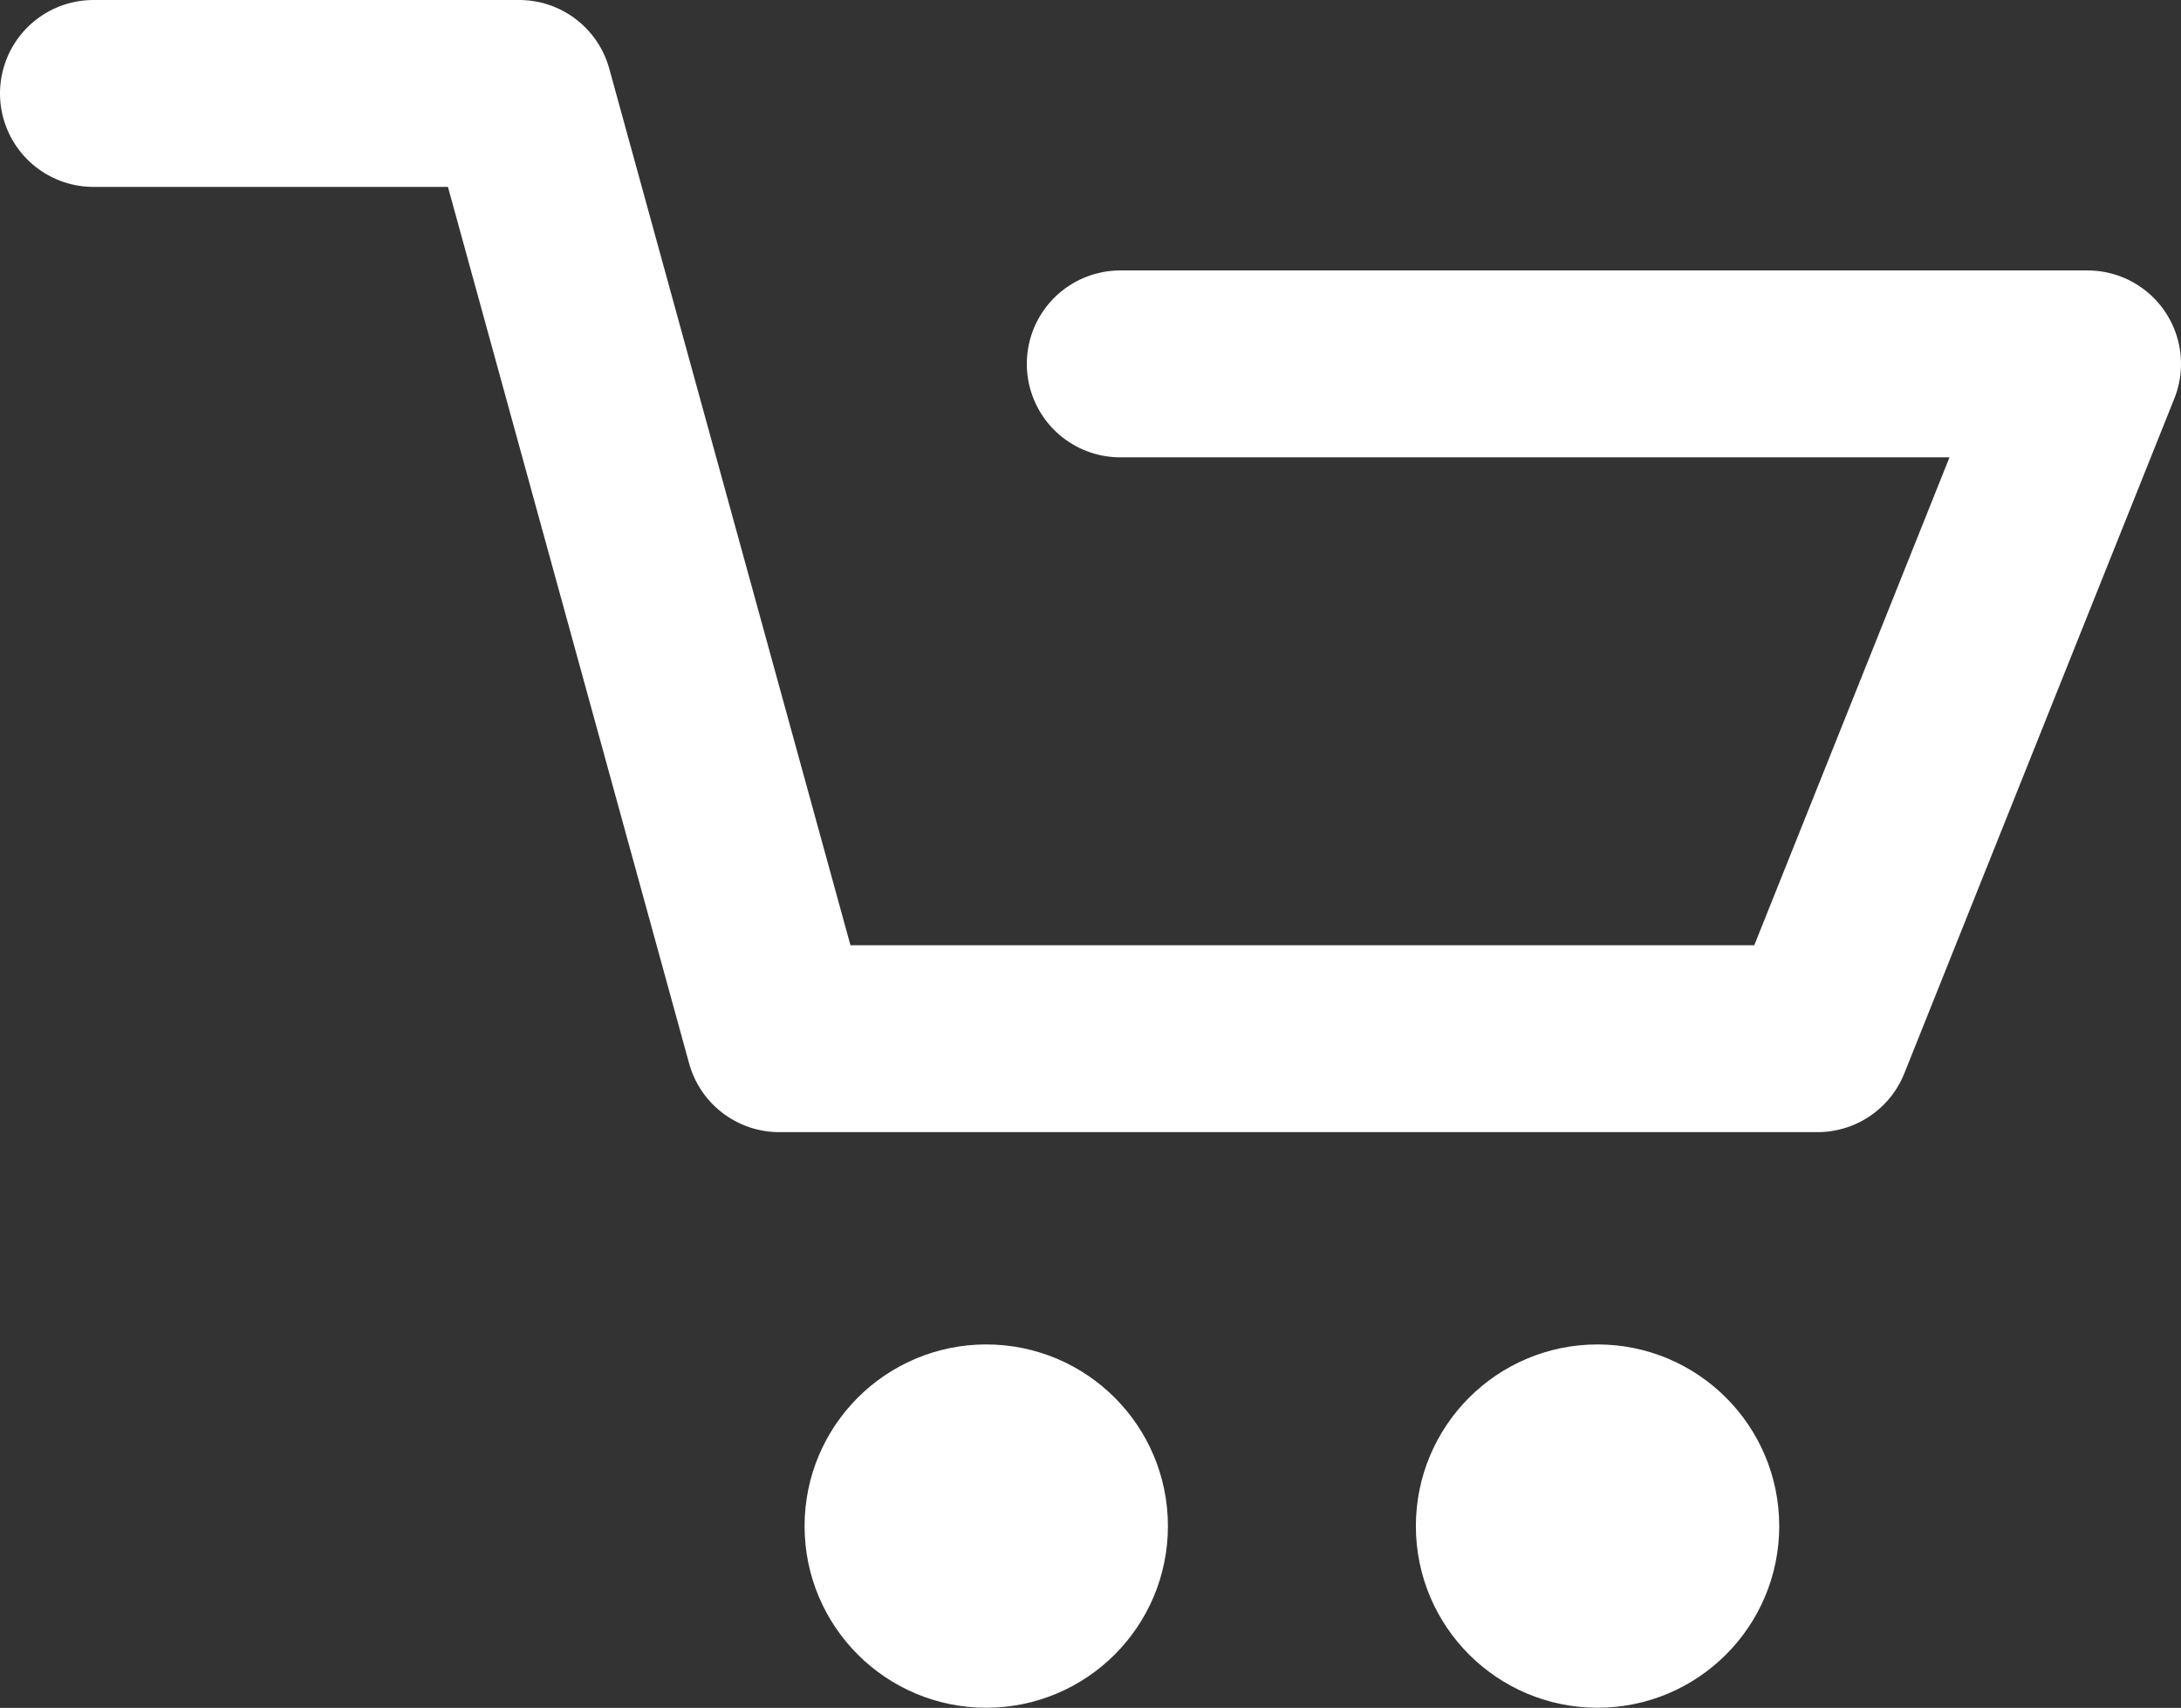 <svg xmlns="http://www.w3.org/2000/svg" width="23.337" height="18.276" viewBox="0 0 23.337 18.276">
  <rect x="0" y="0" width="23.337" height="18.276" fill="#333333" stroke="none"/>
  <g id="Group_2810" data-name="Group 2810" transform="translate(1 1)">
    <path id="Path_2268" data-name="Path 2268" d="M16.987,8.894h10.35l-2.889,7.221H13.338L10.555,6H6" transform="translate(-6 -6)" fill="none" stroke="#fff" stroke-linecap="round" stroke-linejoin="round" stroke-width="2"/>
    <ellipse id="Ellipse_3" data-name="Ellipse 3" cx="1.444" cy="1.444" rx="1.444" ry="1.444" transform="translate(8.109 13.887)" fill="#fff" stroke="#fff" stroke-linecap="round" stroke-linejoin="round" stroke-width="1"/>
    <ellipse id="Ellipse_4" data-name="Ellipse 4" cx="1.444" cy="1.444" rx="1.444" ry="1.444" transform="translate(14.65 13.887)" fill="#fff" stroke="#fff" stroke-linecap="round" stroke-linejoin="round" stroke-width="1"/>
  </g>
</svg>
